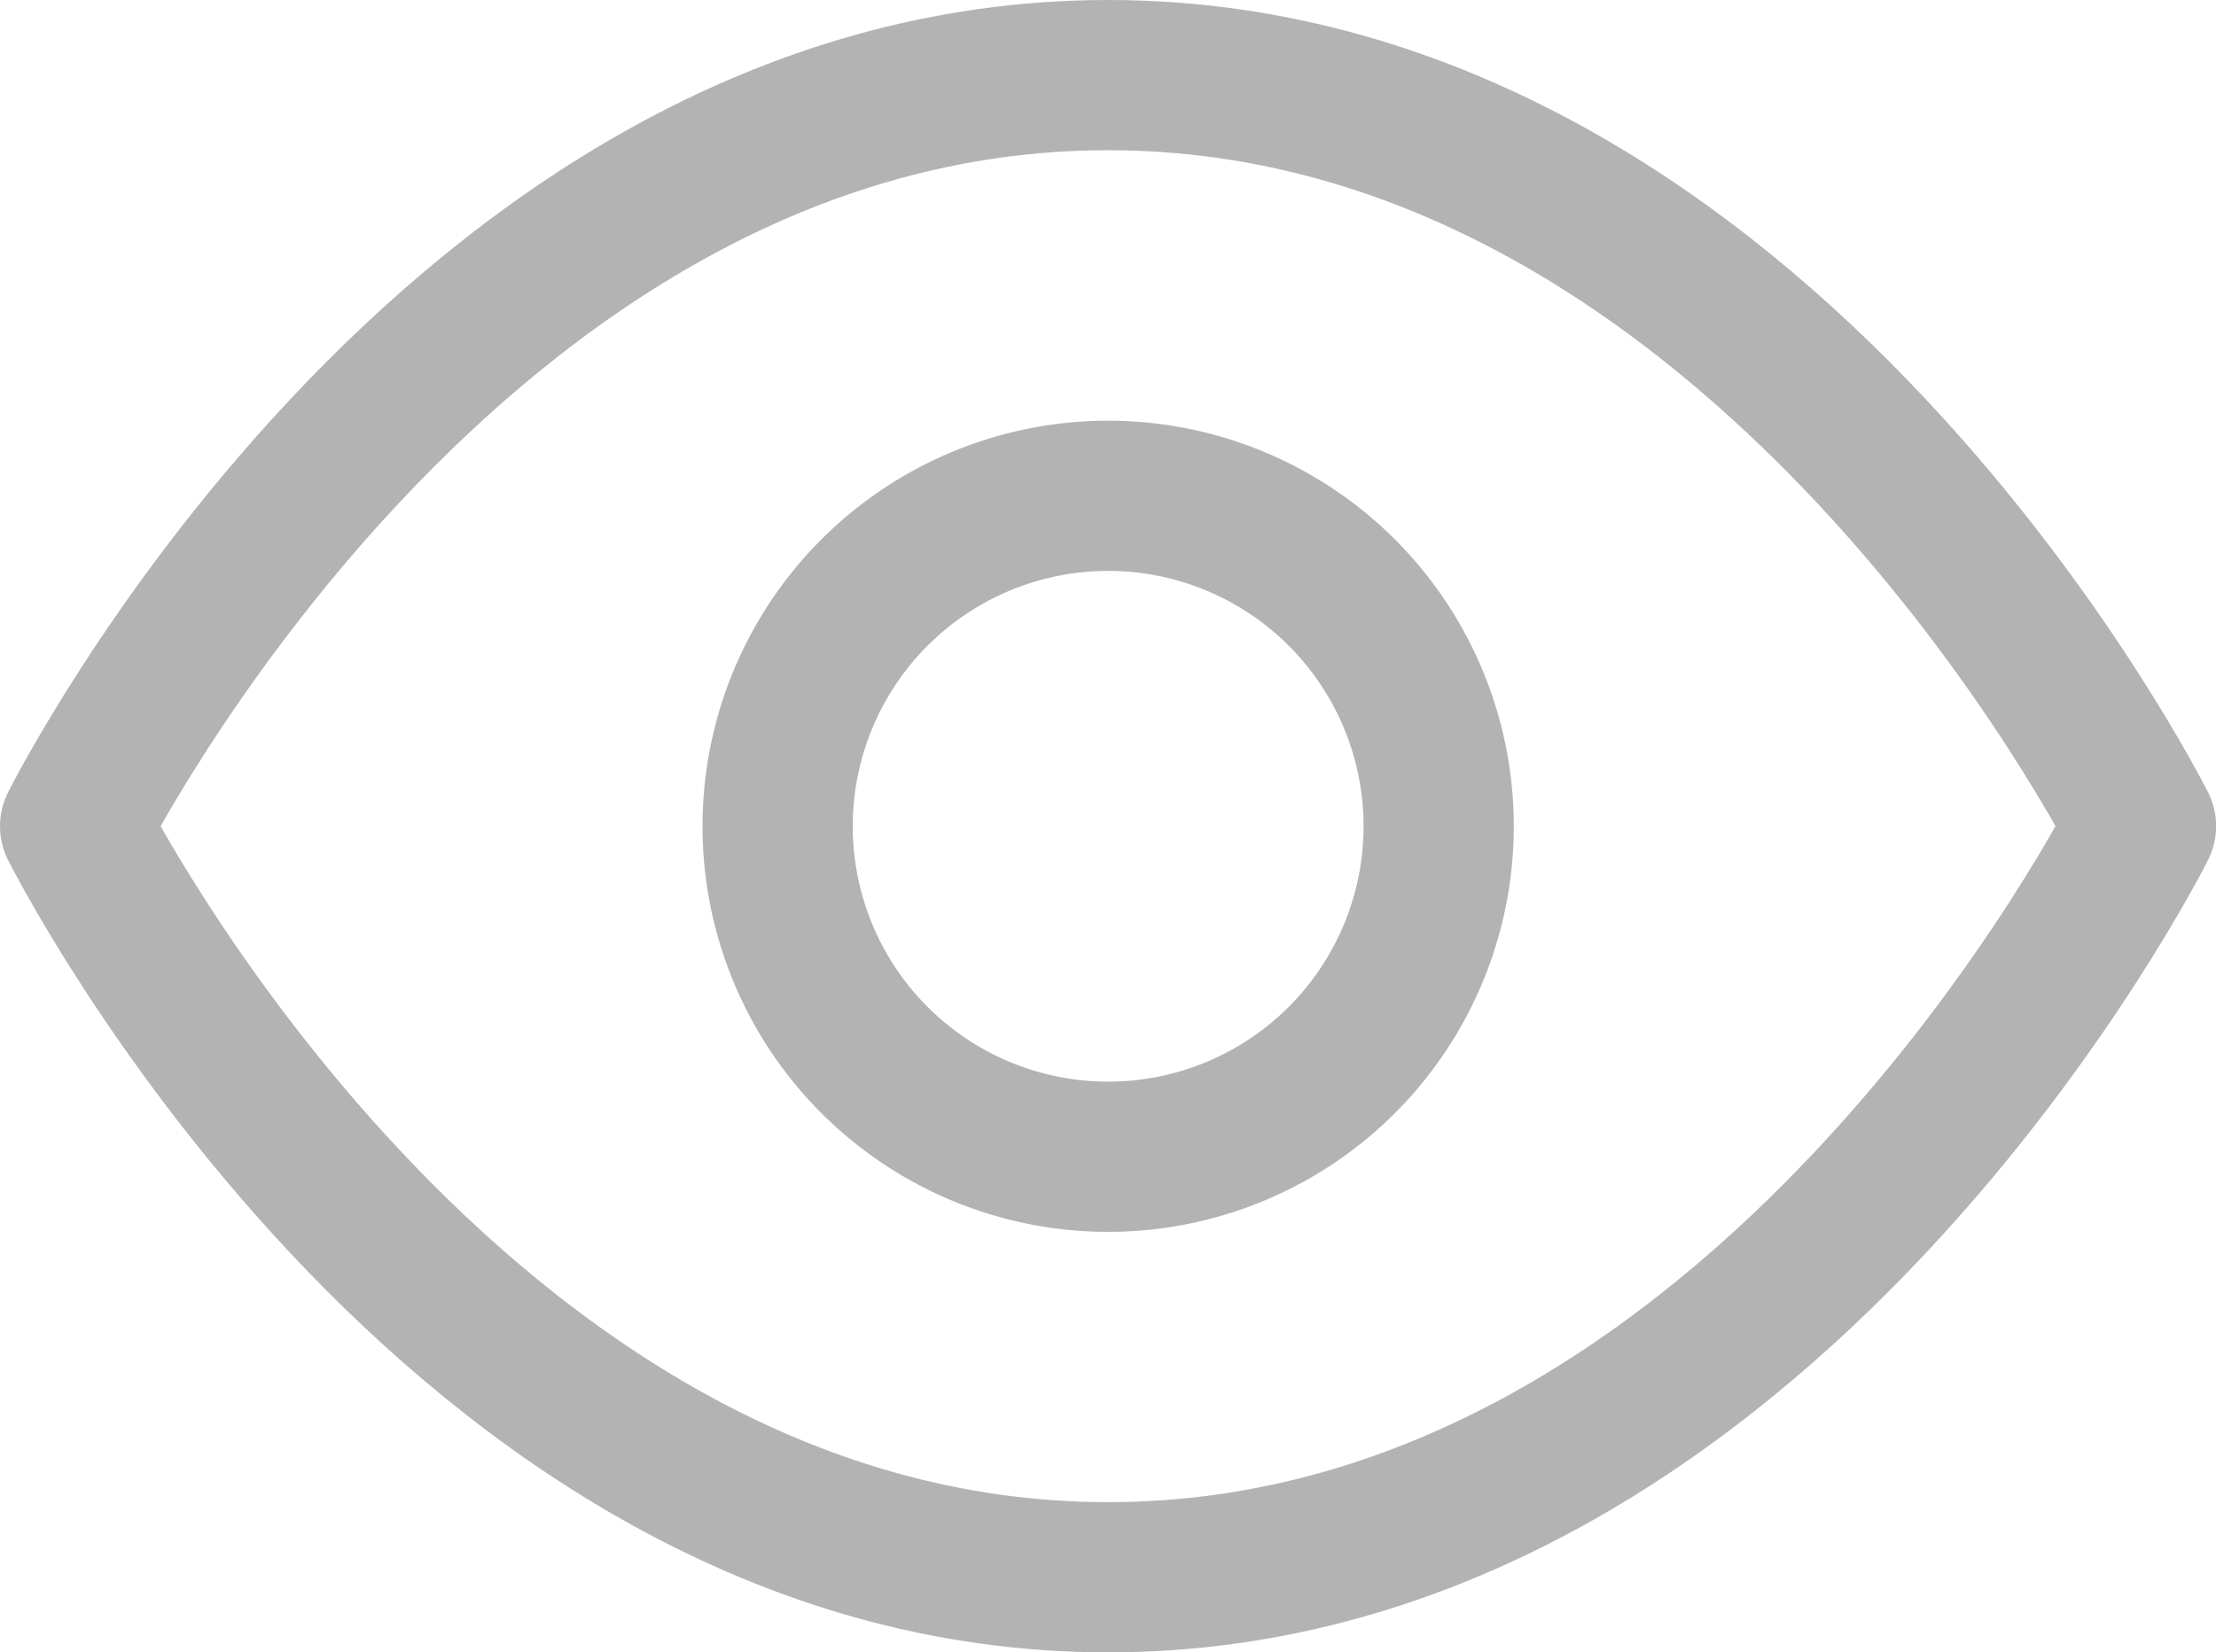 <svg xmlns="http://www.w3.org/2000/svg" width="22.125" height="16.5" viewBox="0 0 22.125 16.5">
  <g id="组_13156" data-name="组 13156" transform="translate(-58.75 -6.25)">
    <path id="路径_47368" data-name="路径 47368" d="M1.5,13.5S5.25,6,11.813,6s10.313,7.5,10.313,7.5S18.375,21,11.813,21,1.5,13.5,1.5,13.5Z" transform="translate(58 1)" fill="none" stroke="#b3b3b3" stroke-linecap="round" stroke-linejoin="round" stroke-width="1.5"/>
    <path id="路径_47369" data-name="路径 47369" d="M20.1,16.8a3.3,3.3,0,1,1-3.3-3.3A3.3,3.3,0,0,1,20.1,16.8Z" transform="translate(53.014 -2.299)" fill="none" stroke="#b3b3b3" stroke-linecap="round" stroke-linejoin="round" stroke-width="1.5"/>
  </g>
</svg>
